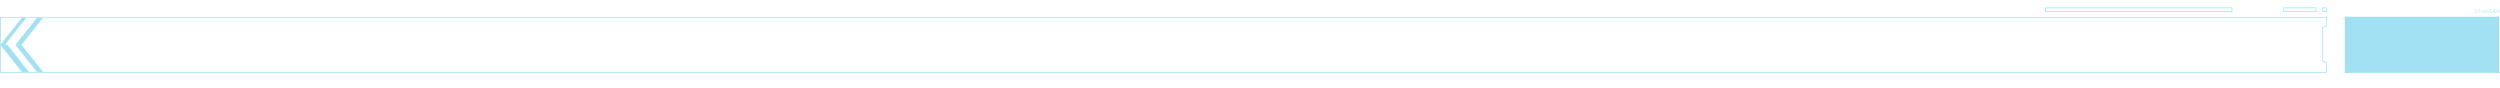 <?xml version="1.0" encoding="utf-8"?>
<!-- Generator: Adobe Illustrator 28.5.0, SVG Export Plug-In . SVG Version: 9.03 Build 54727)  -->
<svg version="1.1" baseProfile="tiny" id="Layer_1" xmlns="http://www.w3.org/2000/svg" xmlns:xlink="http://www.w3.org/1999/xlink"
	 x="0px" y="0px" viewBox="0 0 1667.5 58.4" overflow="visible" xml:space="preserve">
<g id="_x3C_Group_x3E__opacity:30">
	<path fill="#A2E1F3" d="M1489,8h-125V5h125V8z M1364.5,7.5h124v-2h-124V7.5z"/>
	<path fill="#A2E1F3" d="M1545,8h-22V5h22V8z M1523.5,7.5h21v-2h-21V7.5z"/>
	<path fill="#A2E1F3" d="M1552,8h-3V5h3V8z M1549.5,7.5h2v-2h-2V7.5z"/>
</g>
<rect id="_x3C_Path_x3E__opacity:10" x="1564" y="11.2" fill="#A2E1F3" width="103" height="37.4"/>
<rect x="1564" y="11.2" fill="#A2E1F3" width="3" height="1"/>
<rect x="1664" y="11.2" fill="#A2E1F3" width="3" height="1"/>
<rect x="1564" y="47.6" fill="#A2E1F3" width="3" height="1"/>
<rect x="1664" y="47.6" fill="#A2E1F3" width="3" height="1"/>
<g>
	<path fill="#A2E1F3" d="M1614.4,27.8c-0.1,0-0.1,0-0.2,0l-10.9-10.1c0-0.1,0-0.1,0-0.2c0-0.4-0.4-0.8-0.8-0.8s-0.8,0.4-0.8,0.8
		c0,0.4,0.4,0.8,0.8,0.8c0.1,0,0.1,0,0.2,0l10.9,10.1c0,0.1,0,0.1,0,0.2c0,0.4,0.4,0.8,0.8,0.8c0.4,0,0.8-0.4,0.8-0.8
		C1615.2,28.2,1614.9,27.8,1614.4,27.8z"/>
	<path fill="#A2E1F3" d="M1614.4,31c-0.4,0-0.8,0.4-0.8,0.8c0,0,0,0.1,0,0.1l-10.8,9.4c-0.1,0-0.2-0.1-0.2-0.1
		c-0.4,0-0.8,0.4-0.8,0.8s0.4,0.8,0.8,0.8s0.8-0.4,0.8-0.8c0,0,0-0.1,0-0.1l10.8-9.4c0.1,0,0.2,0.1,0.2,0.1c0.4,0,0.8-0.4,0.8-0.8
		S1614.9,31,1614.4,31z"/>
	<path fill="#A2E1F3" d="M1617.6,29.4c0.4,0,0.8-0.4,0.8-0.8c0-0.1,0-0.1,0-0.2l10.9-10.1c0.1,0,0.1,0,0.2,0c0.4,0,0.8-0.4,0.8-0.8
		c0-0.4-0.4-0.8-0.8-0.8c-0.4,0-0.8,0.4-0.8,0.8c0,0.1,0,0.1,0,0.2l-10.9,10.1c-0.1,0-0.1,0-0.2,0c-0.4,0-0.8,0.4-0.8,0.8
		C1616.8,29.1,1617.1,29.4,1617.6,29.4z"/>
	<path fill="#A2E1F3" d="M1629.4,41.3c-0.1,0-0.2,0-0.2,0.1l-10.8-9.4c0,0,0-0.1,0-0.1c0-0.4-0.4-0.8-0.8-0.8
		c-0.4,0-0.8,0.4-0.8,0.8s0.4,0.8,0.8,0.8c0.1,0,0.2,0,0.2-0.1l10.8,9.4c0,0,0,0.1,0,0.1c0,0.4,0.4,0.8,0.8,0.8
		c0.4,0,0.8-0.4,0.8-0.8S1629.8,41.3,1629.4,41.3z"/>
</g>
<g>
	<path fill-rule="evenodd" fill="#A2E1F3" d="M14.6,11.8h3L3.2,29.9h1.7L19.3,48h-4.7L0.2,29.9L14.6,11.8z"/>
	<g>
		<path id="_x3C_Path_x3E__opacity:30" fill="#A2E1F3" d="M10.3,29.9h4L28.7,48h-4L10.3,29.9z"/>
		<path fill="#A2E1F3" d="M28.7,11.8h-4L10.3,29.9h4L28.7,11.8z"/>
	</g>
</g>
<path id="_x3C_Compound_Path_x3E__opacity:30" fill="#A2E1F3" d="M1551.5,11.8V17l-2.5,1v22.9l2.5,1V48H0.5V11.8L1551.5,11.8
	 M1552,11.3h-0.5l-1551,0H0v0.5V48v0.5h0.5h1551h0.5V48v-6.2v-0.3l-0.3-0.1l-2.2-0.9V18.3l2.2-0.9l0.3-0.1V17v-5.2V11.3L1552,11.3z"
	/>
<g>
	<path fill="#A2E1F3" d="M1651.6,8.2c0,0-0.1,0.2-0.2,0.2c-0.1,0-0.1,0.1-0.2,0.1h-0.4c-0.1,0-0.1,0-0.2-0.1c-0.1,0-0.2-0.2-0.2-0.2
		c0,0-0.1-0.1-0.1-0.1l0.2-0.1c0,0.1,0.2,0.2,0.2,0.3c0,0,0,0,0,0h0.4c0,0,0,0,0.1,0c0.1,0,0.1-0.1,0.2-0.2c0,0,0,0,0-0.1V7.7
		c0,0,0,0,0-0.1c0-0.1-0.1-0.1-0.2-0.2c0,0,0,0-0.1,0h-0.4V7.3h0.4c0,0,0,0,0.1,0c0.1,0,0.1-0.1,0.2-0.2c0,0,0,0,0-0.1V6.8
		c0,0,0,0,0-0.1c0-0.1-0.1-0.1-0.2-0.2c0,0,0,0-0.1,0h-0.4c0,0,0,0,0,0c-0.1,0-0.2,0.2-0.2,0.3l-0.2-0.1c0,0,0.1-0.1,0.1-0.1
		c0-0.1,0.1-0.2,0.2-0.2c0,0,0.1-0.1,0.2-0.1h0.4c0.1,0,0.2,0,0.2,0.1c0,0,0.2,0.1,0.2,0.2c0,0.1,0.1,0.1,0.1,0.2v0.3
		c0,0.1,0,0.1-0.1,0.2c0,0-0.1,0.1-0.1,0.1c0,0,0.1,0.1,0.1,0.1c0,0.1,0.1,0.1,0.1,0.2V8C1651.7,8.1,1651.7,8.2,1651.6,8.2z"/>
	<path fill="#A2E1F3" d="M1652.2,8.5V8.2h0.3v0.3H1652.2z"/>
	<path fill="#A2E1F3" d="M1654.2,8.2c0,0-0.1,0.2-0.2,0.2c-0.1,0-0.1,0.1-0.2,0.1h-0.4c-0.1,0-0.2,0-0.2-0.1c0,0-0.2-0.1-0.2-0.2
		c0-0.1-0.1-0.1-0.1-0.2V6.8c0-0.1,0-0.1,0.1-0.2c0,0,0.1-0.2,0.2-0.2c0.1,0,0.1-0.1,0.2-0.1h0.4c0.1,0,0.2,0,0.2,0.1
		c0,0,0.2,0.1,0.2,0.2c0,0.1,0.1,0.1,0.1,0.2V8C1654.2,8.1,1654.2,8.2,1654.2,8.2z M1654,6.8C1654,6.8,1654,6.7,1654,6.8
		c0-0.1-0.1-0.2-0.2-0.2c0,0,0,0-0.1,0h-0.4c0,0,0,0-0.1,0c-0.1,0-0.1,0.1-0.2,0.2c0,0,0,0,0,0.1V8c0,0,0,0,0,0.1
		c0,0.1,0.1,0.1,0.2,0.2c0,0,0,0,0.1,0h0.4c0,0,0,0,0.1,0c0.1,0,0.1-0.1,0.2-0.2c0,0,0,0,0-0.1V6.8z"/>
	<path fill="#A2E1F3" d="M1656.3,8.5h-0.3l-0.7-2.1h0.2l0.6,1.9h0l0.6-1.9h0.2L1656.3,8.5z"/>
	<path fill="#A2E1F3" d="M1657.4,8.5V6.4h1.2v0.2h-1v0.8h1v0.2h-1v0.8h1v0.2H1657.4z"/>
	<path fill="#A2E1F3" d="M1660.4,7.3c0,0-0.1,0.1-0.2,0.2c-0.1,0-0.1,0.1-0.2,0.1l0.5,0.9h-0.2l-0.5-0.9h-0.5v0.9h-0.2V6.4h0.9
		c0.1,0,0.2,0,0.2,0.1c0,0,0.2,0.1,0.2,0.2c0,0.1,0.1,0.1,0.1,0.2v0.3C1660.5,7.2,1660.5,7.2,1660.4,7.3z M1660.3,6.8
		C1660.3,6.8,1660.3,6.8,1660.3,6.8c0-0.1-0.1-0.2-0.2-0.2c0,0,0,0-0.1,0h-0.7v0.8h0.7c0,0,0,0,0.1,0c0.1,0,0.1-0.1,0.2-0.2
		c0,0,0,0,0-0.1V6.8z"/>
	<path fill="#A2E1F3" d="M1662.5,8.2c0,0.1-0.2,0.2-0.2,0.2c0,0-0.1,0.1-0.2,0.1h-0.6c-0.1,0-0.1,0-0.2-0.1c-0.1,0-0.2-0.2-0.2-0.2
		c0,0-0.1-0.1-0.1-0.1l0.2-0.1c0,0,0,0,0,0c0,0.1,0.2,0.2,0.2,0.2c0,0,0,0,0,0h0.6c0,0,0,0,0,0c0.1,0,0.2-0.1,0.2-0.2c0,0,0,0,0,0
		V7.8c0-0.1,0-0.1-0.1-0.2l-1-0.3c-0.1,0-0.2-0.2-0.2-0.3V6.8c0-0.1,0-0.1,0-0.2c0-0.1,0.2-0.2,0.2-0.2c0,0,0.1-0.1,0.2-0.1h0.5
		c0.1,0,0.1,0,0.2,0.1c0.1,0,0.2,0.2,0.2,0.2c0,0,0.1,0.1,0.1,0.1l-0.2,0.1c0,0,0,0,0,0c0-0.1-0.2-0.2-0.2-0.2c0,0,0,0,0,0h-0.5
		c0,0,0,0,0,0c-0.1,0-0.2,0.1-0.2,0.2c0,0,0,0,0,0V7c0,0.1,0,0.1,0.1,0.2l1,0.3c0.1,0,0.2,0.2,0.2,0.3V8
		C1662.5,8.1,1662.5,8.1,1662.5,8.2z"/>
	<path fill="#A2E1F3" d="M1663,8.5V6.4h0.2v2.1H1663z"/>
	<path fill="#A2E1F3" d="M1665.1,8.2c0,0.1-0.2,0.2-0.2,0.2c0,0-0.1,0.1-0.2,0.1h-0.6c-0.1,0-0.1,0-0.2-0.1c-0.1,0-0.2-0.2-0.2-0.2
		c0,0,0-0.1,0-0.2V6.8c0-0.1,0-0.1,0-0.2c0-0.1,0.2-0.2,0.2-0.2c0,0,0.1-0.1,0.2-0.1h0.6c0.1,0,0.1,0,0.2,0.1c0.1,0,0.2,0.2,0.2,0.2
		c0,0,0,0.1,0,0.2V8C1665.2,8.1,1665.2,8.1,1665.1,8.2z M1665,6.8C1665,6.8,1665,6.8,1665,6.8c-0.1-0.1-0.2-0.2-0.2-0.3c0,0,0,0,0,0
		h-0.5c0,0,0,0,0,0c-0.1,0-0.2,0.1-0.2,0.2c0,0,0,0,0,0.1V8c0,0,0,0,0,0c0,0.1,0.2,0.2,0.2,0.2c0,0,0,0,0,0h0.5c0,0,0,0,0,0
		c0.1,0,0.2-0.1,0.2-0.2c0,0,0,0,0,0V6.8z"/>
	<path fill="#A2E1F3" d="M1666.8,8.5l-0.9-1.8v1.8h-0.2V6.4h0.3l0.9,1.8V6.4h0.2v2.1H1666.8z"/>
</g>
</svg>

